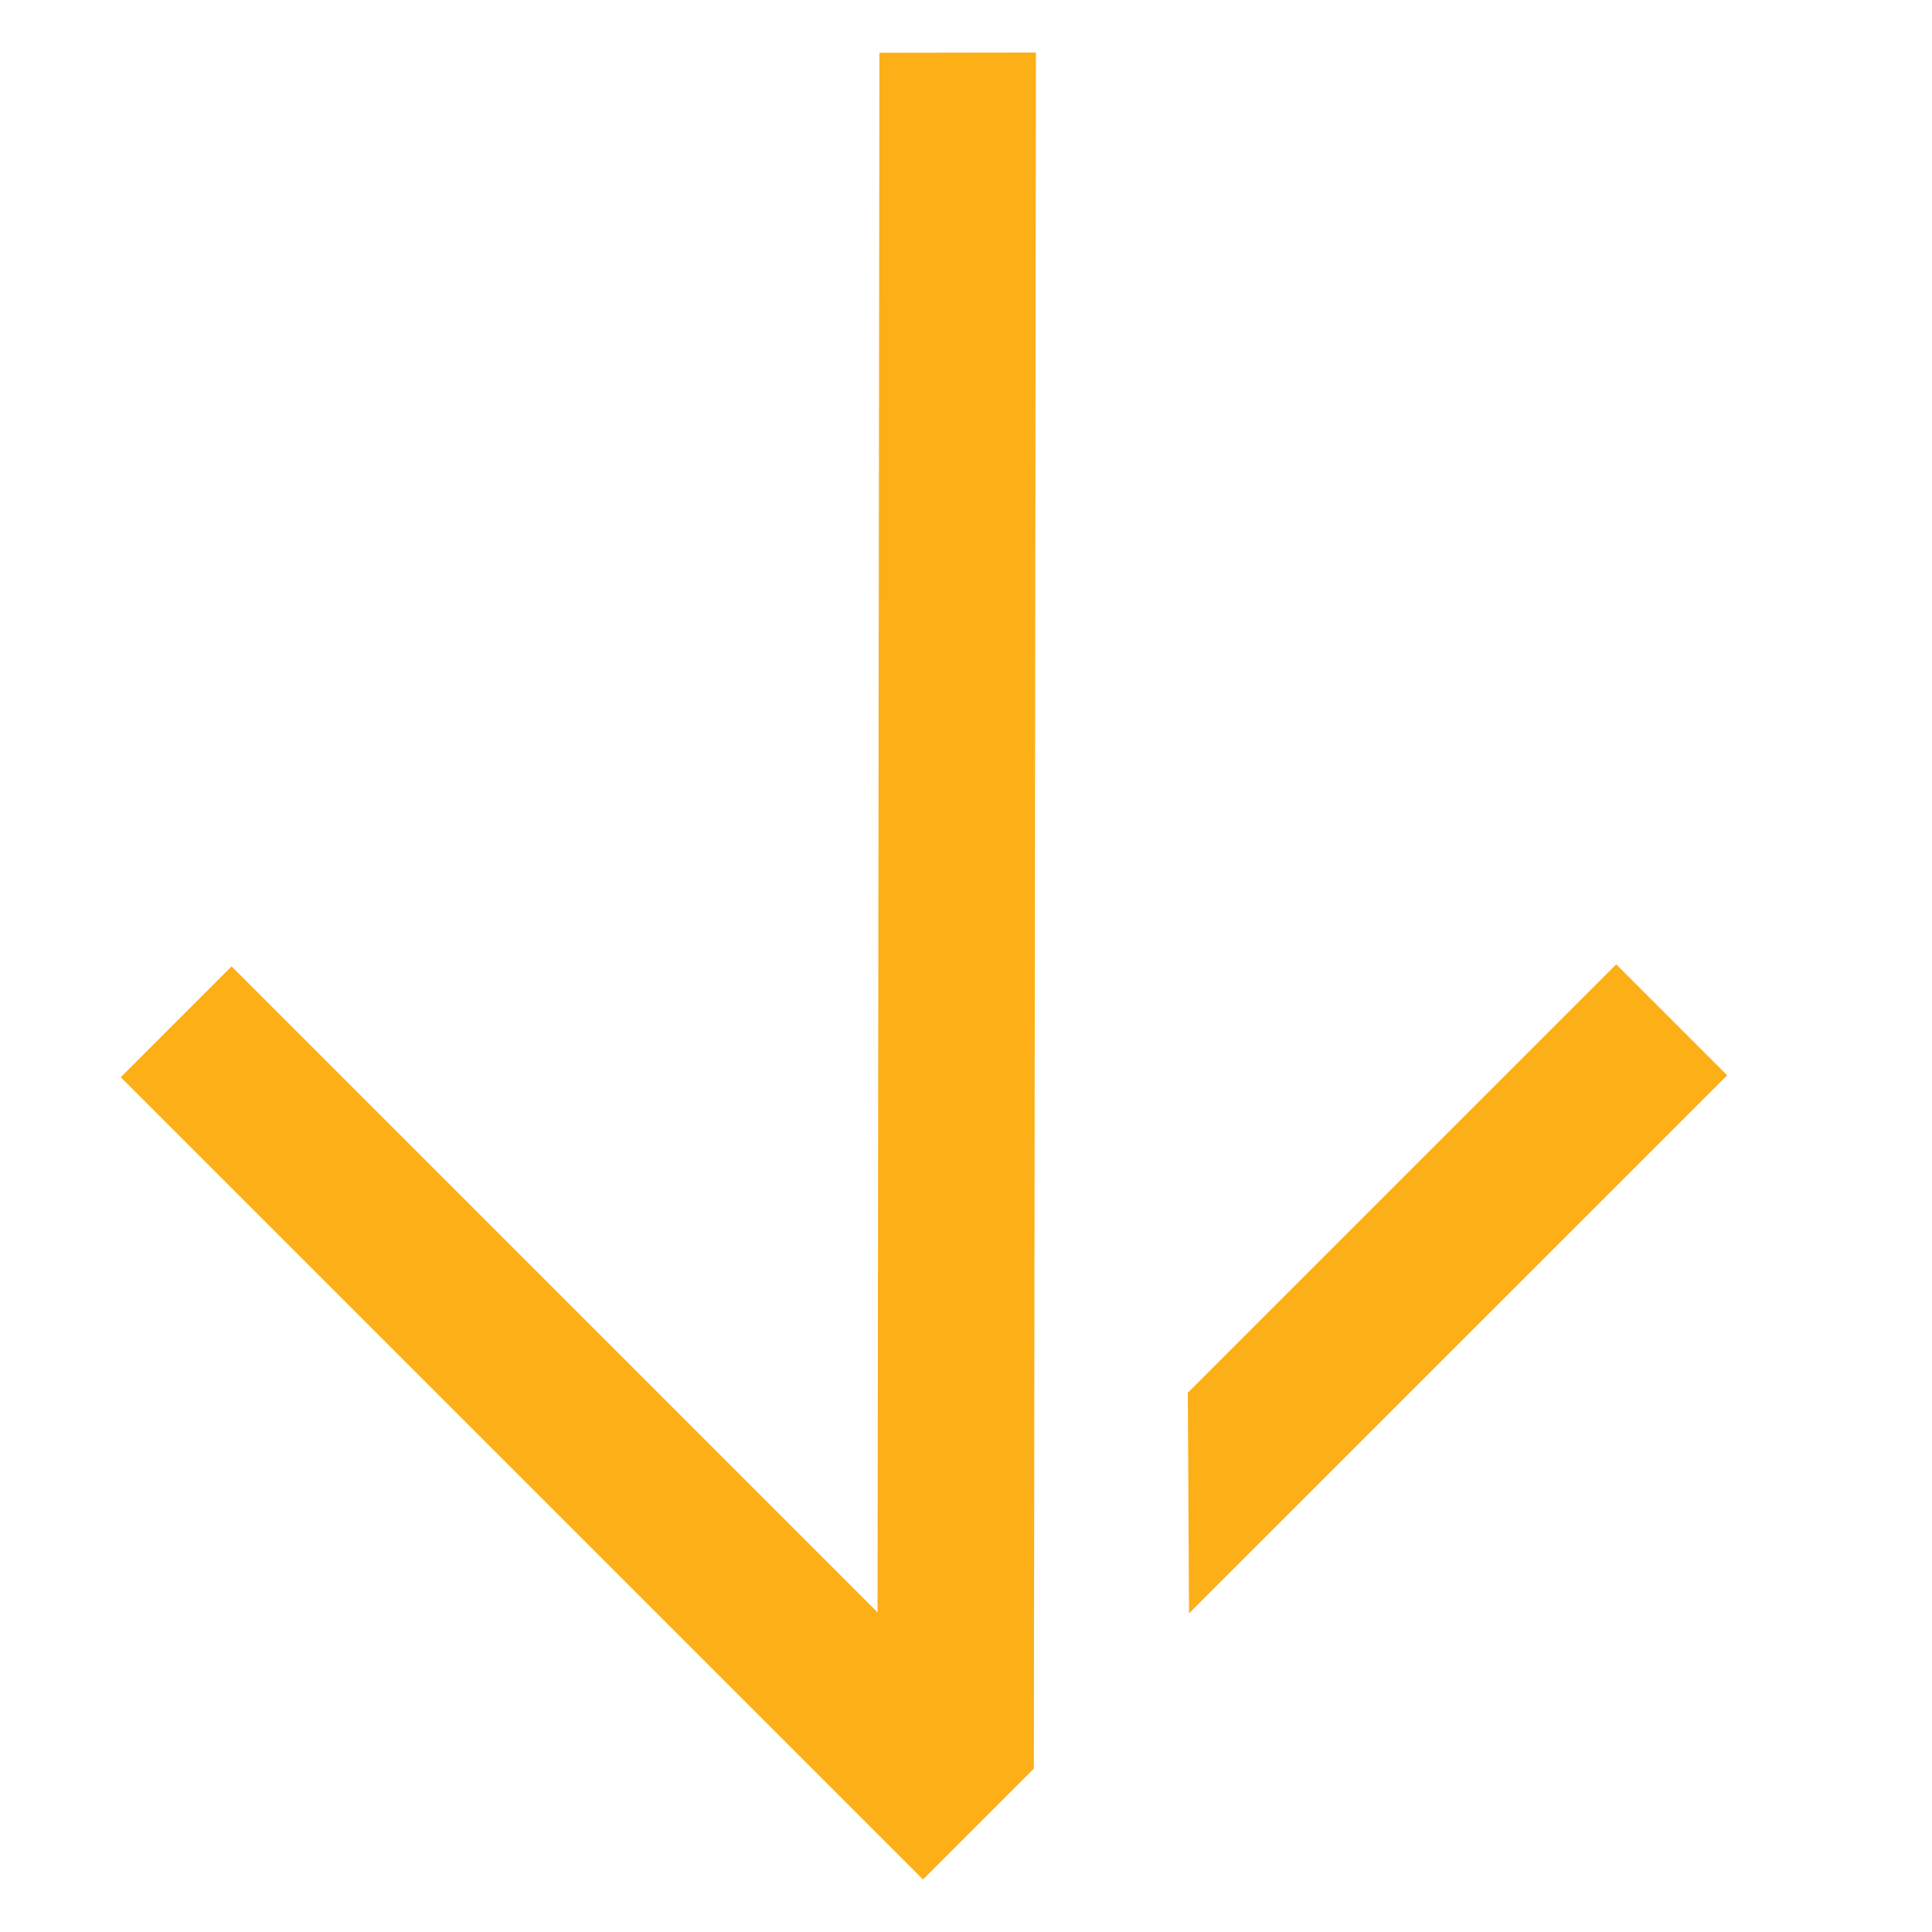 <svg width="16" height="16" viewBox="0 0 16 16" fill="none" xmlns="http://www.w3.org/2000/svg">
<path d="M8.562 14.647L1.918 8.003L1 8.921L7.644 15.565L8.562 14.647Z" fill="#FCAF17"/>
<path d="M13.385 7.986L14.304 8.905L9.847 13.361L9.837 11.534L13.385 7.986Z" fill="#FCAF17"/>
<path d="M8.579 0.435L7.283 0.437L7.266 14.648L8.562 14.647L8.579 0.435Z" fill="#FCAF17"/>
</svg>

